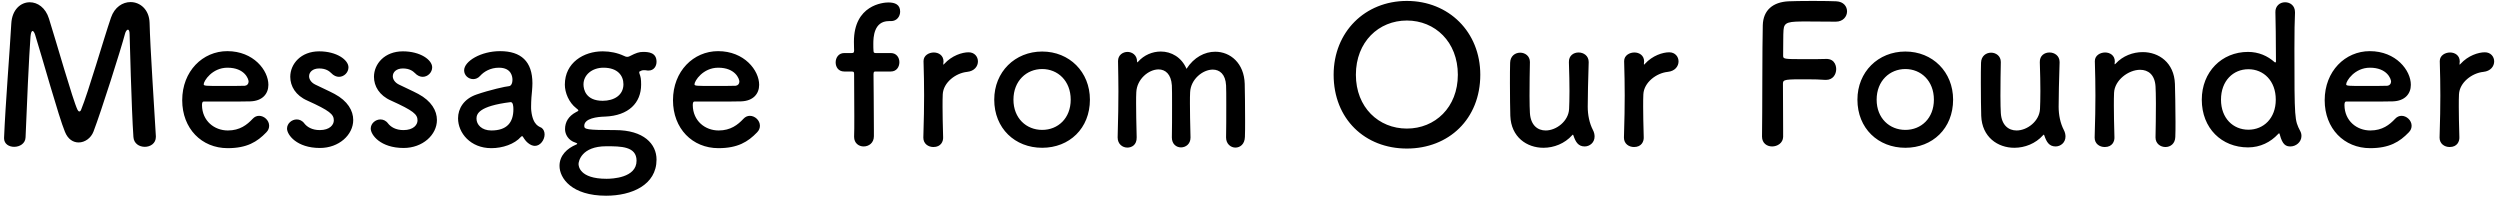 <svg width="276" height="22" viewBox="0 0 276 22" fill="none" xmlns="http://www.w3.org/2000/svg">
<path d="M0.449 15.265C0.449 15.265 0.449 15.244 0.449 15.223C0.596 11.548 1.079 5.647 1.247 2.602C1.331 1.048 2.297 0.25 3.284 0.25C4.145 0.25 5.027 0.838 5.405 2.056C6.203 4.576 8.051 11.086 8.555 12.115C8.618 12.241 8.681 12.304 8.765 12.304C8.828 12.304 8.912 12.241 8.954 12.115C9.752 10.183 11.432 4.345 12.251 1.951C12.65 0.775 13.553 0.229 14.414 0.229C15.464 0.229 16.472 1.048 16.514 2.518C16.577 5.227 17.039 12.052 17.207 15.034C17.207 15.055 17.207 15.076 17.207 15.118C17.207 15.832 16.598 16.21 15.989 16.21C15.38 16.21 14.771 15.853 14.729 15.118C14.519 12.115 14.309 3.778 14.309 3.778C14.309 3.421 14.225 3.274 14.12 3.274C14.015 3.274 13.868 3.463 13.805 3.715C13.343 5.458 11.18 12.283 10.319 14.53C10.046 15.244 9.374 15.727 8.681 15.727C8.093 15.727 7.505 15.391 7.169 14.551C6.497 12.955 4.649 6.298 3.872 3.82C3.788 3.568 3.683 3.421 3.599 3.421C3.494 3.421 3.41 3.589 3.368 4.03C3.221 5.878 2.927 12.262 2.822 15.16C2.801 15.853 2.171 16.21 1.562 16.21C0.995 16.21 0.449 15.895 0.449 15.265ZM29.398 14.614C28.39 15.664 27.256 16.357 25.136 16.357C22.259 16.357 20.116 14.194 20.116 11.065C20.116 7.852 22.384 5.647 25.093 5.647C27.991 5.647 29.63 7.768 29.63 9.364C29.63 10.351 28.979 11.149 27.634 11.191C26.983 11.212 26.543 11.212 22.468 11.212C22.343 11.212 22.3 11.38 22.3 11.611C22.322 13.354 23.666 14.404 25.157 14.404C26.48 14.404 27.277 13.774 27.887 13.123C28.096 12.892 28.349 12.787 28.601 12.787C29.168 12.787 29.713 13.291 29.713 13.879C29.713 14.131 29.63 14.383 29.398 14.614ZM27.026 9.469C27.277 9.448 27.445 9.259 27.445 9.007C27.445 8.713 27.005 7.474 25.114 7.474C23.413 7.474 22.489 8.944 22.489 9.301C22.489 9.49 22.7 9.49 24.652 9.49C25.514 9.49 26.459 9.49 27.026 9.469ZM38.996 13.249C38.996 14.887 37.421 16.336 35.321 16.336C32.759 16.336 31.688 14.887 31.688 14.194C31.688 13.627 32.213 13.186 32.759 13.186C33.053 13.186 33.368 13.312 33.599 13.627C33.893 14.005 34.439 14.362 35.3 14.362C36.413 14.362 36.854 13.774 36.854 13.291C36.854 12.619 36.392 12.22 33.935 11.107C32.633 10.54 32.045 9.511 32.045 8.482C32.045 7.054 33.221 5.668 35.237 5.668C37.169 5.668 38.471 6.613 38.471 7.432C38.471 7.999 37.988 8.482 37.421 8.482C37.148 8.482 36.833 8.356 36.56 8.062C36.35 7.852 35.972 7.558 35.237 7.558C34.523 7.558 34.124 7.957 34.124 8.419C34.124 8.734 34.334 9.112 34.817 9.343C35.363 9.616 36.308 10.036 36.938 10.372C38.387 11.149 38.996 12.22 38.996 13.249ZM48.237 13.249C48.237 14.887 46.662 16.336 44.562 16.336C42 16.336 40.929 14.887 40.929 14.194C40.929 13.627 41.454 13.186 42 13.186C42.294 13.186 42.609 13.312 42.84 13.627C43.134 14.005 43.68 14.362 44.541 14.362C45.654 14.362 46.095 13.774 46.095 13.291C46.095 12.619 45.633 12.22 43.176 11.107C41.874 10.54 41.286 9.511 41.286 8.482C41.286 7.054 42.462 5.668 44.478 5.668C46.41 5.668 47.712 6.613 47.712 7.432C47.712 7.999 47.229 8.482 46.662 8.482C46.389 8.482 46.074 8.356 45.801 8.062C45.591 7.852 45.213 7.558 44.478 7.558C43.764 7.558 43.365 7.957 43.365 8.419C43.365 8.734 43.575 9.112 44.058 9.343C44.604 9.616 45.549 10.036 46.179 10.372C47.628 11.149 48.237 12.22 48.237 13.249ZM59.053 16.105C58.822 16.105 58.548 16 58.297 15.79C58.108 15.643 57.919 15.412 57.73 15.097C57.709 15.055 57.666 15.034 57.645 15.034C57.603 15.034 57.562 15.055 57.52 15.097C56.806 15.916 55.483 16.357 54.243 16.357C51.934 16.357 50.569 14.677 50.569 13.06C50.569 11.989 51.199 10.918 52.605 10.435C54.054 9.931 55.861 9.532 56.197 9.511C56.407 9.49 56.575 9.238 56.575 8.797C56.575 8.545 56.511 7.474 55.084 7.474C54.139 7.474 53.425 7.915 53.026 8.356C52.794 8.629 52.501 8.734 52.248 8.734C51.703 8.734 51.24 8.314 51.24 7.768C51.24 6.76 53.089 5.647 55.209 5.647C57.52 5.647 58.779 6.781 58.779 9.196C58.779 9.469 58.758 9.721 58.737 10.015C58.696 10.33 58.633 11.128 58.633 11.758C58.633 11.947 58.633 12.115 58.654 12.241C58.843 13.921 59.62 13.984 59.788 14.11C60.019 14.278 60.123 14.551 60.123 14.845C60.123 15.433 59.661 16.105 59.053 16.105ZM56.386 11.275H56.364C52.816 11.716 52.605 12.598 52.605 13.102C52.605 13.753 53.172 14.404 54.243 14.404C55.944 14.404 56.679 13.543 56.679 12.052C56.679 11.737 56.638 11.275 56.386 11.275ZM66.811 12.871C65.929 12.892 64.501 13.06 64.501 13.9C64.501 14.278 64.753 14.362 67.924 14.362C71.074 14.362 72.481 15.895 72.481 17.617C72.481 20.431 69.73 21.607 66.916 21.607C63.115 21.607 61.771 19.675 61.771 18.31C61.771 17.155 62.611 16.378 63.619 15.958C63.682 15.937 63.724 15.895 63.724 15.874C63.724 15.832 63.682 15.79 63.535 15.748C62.716 15.496 62.38 14.803 62.38 14.257C62.38 13.48 62.758 12.829 63.577 12.388C63.724 12.304 63.85 12.262 63.85 12.199C63.85 12.136 63.787 12.073 63.619 11.947C62.8 11.317 62.359 10.225 62.359 9.343C62.359 6.907 64.459 5.668 66.517 5.668C66.517 5.668 66.538 5.668 66.559 5.668C67.357 5.668 68.176 5.836 68.89 6.172C69.037 6.256 69.163 6.277 69.247 6.277C69.373 6.277 69.478 6.235 69.583 6.172C70.192 5.857 70.549 5.731 70.99 5.731C71.599 5.731 72.481 5.794 72.481 6.823C72.481 7.306 72.187 7.789 71.599 7.789C71.515 7.789 71.452 7.789 71.368 7.768C71.263 7.747 71.158 7.747 71.095 7.747C70.864 7.747 70.78 7.81 70.654 7.873C70.612 7.894 70.57 7.894 70.57 7.978C70.57 7.999 70.57 8.041 70.591 8.104C70.738 8.503 70.78 8.713 70.78 9.343C70.78 11.359 69.394 12.766 66.811 12.871ZM68.827 9.301C68.827 8.356 68.197 7.474 66.622 7.474C65.383 7.474 64.417 8.251 64.417 9.322C64.417 9.868 64.669 11.128 66.538 11.128C67.777 11.128 68.827 10.519 68.827 9.301ZM70.276 17.743C70.276 16.147 68.533 16.147 66.937 16.147C64.165 16.147 63.871 17.848 63.871 18.1C63.871 18.289 63.934 19.738 66.958 19.738C67.546 19.738 70.276 19.654 70.276 17.743ZM83.58 14.614C82.572 15.664 81.438 16.357 79.317 16.357C76.44 16.357 74.298 14.194 74.298 11.065C74.298 7.852 76.566 5.647 79.275 5.647C82.173 5.647 83.811 7.768 83.811 9.364C83.811 10.351 83.16 11.149 81.816 11.191C81.165 11.212 80.724 11.212 76.65 11.212C76.524 11.212 76.482 11.38 76.482 11.611C76.503 13.354 77.847 14.404 79.338 14.404C80.661 14.404 81.459 13.774 82.068 13.123C82.278 12.892 82.53 12.787 82.782 12.787C83.349 12.787 83.895 13.291 83.895 13.879C83.895 14.131 83.811 14.383 83.58 14.614ZM81.207 9.469C81.459 9.448 81.627 9.259 81.627 9.007C81.627 8.713 81.186 7.474 79.296 7.474C77.595 7.474 76.671 8.944 76.671 9.301C76.671 9.49 76.881 9.49 78.834 9.49C79.695 9.49 80.64 9.49 81.207 9.469ZM98.347 7.894H96.709C96.499 7.894 96.436 7.894 96.436 8.23C96.436 8.23 96.478 12.64 96.478 14.404C96.478 14.698 96.478 14.929 96.478 15.034C96.478 15.79 95.911 16.168 95.344 16.168C94.819 16.168 94.294 15.811 94.294 15.118C94.294 15.097 94.294 15.055 94.294 15.034C94.315 14.698 94.315 13.837 94.315 12.829C94.315 10.813 94.294 8.23 94.294 8.23C94.294 7.936 94.273 7.894 93.937 7.894H93.202C92.551 7.894 92.257 7.39 92.257 6.886C92.257 6.382 92.572 5.857 93.202 5.857H93.958C94.168 5.857 94.294 5.857 94.294 5.584C94.294 5.374 94.273 5.143 94.273 4.597C94.273 0.544 97.507 0.271 98.074 0.271C98.809 0.271 99.376 0.502 99.376 1.279C99.376 1.804 99.019 2.329 98.368 2.329C98.347 2.329 98.305 2.329 98.284 2.329C98.242 2.329 98.179 2.329 98.137 2.329C96.457 2.329 96.415 4.156 96.415 4.828C96.415 5.185 96.415 5.374 96.436 5.647C96.436 5.857 96.583 5.857 96.73 5.857H98.347C98.977 5.857 99.292 6.361 99.292 6.865C99.292 7.39 98.977 7.894 98.347 7.894ZM103.05 16.231C102.483 16.231 101.937 15.874 101.937 15.202C101.937 15.181 101.937 15.181 101.937 15.16C102 13.165 102.021 11.779 102.021 10.54C102.021 9.28 102 8.188 101.958 6.781C101.958 6.76 101.958 6.76 101.958 6.739C101.958 6.109 102.567 5.794 103.092 5.794C103.617 5.794 104.163 6.109 104.163 6.781C104.163 6.865 104.142 6.928 104.142 6.991C104.142 7.033 104.142 7.054 104.142 7.075C104.142 7.117 104.142 7.138 104.163 7.138C104.163 7.138 104.205 7.117 104.247 7.054C105.087 6.13 106.221 5.773 106.935 5.773C107.586 5.773 107.964 6.256 107.964 6.781C107.964 7.306 107.586 7.852 106.767 7.936C105.528 8.062 104.142 9.091 104.079 10.414C104.058 10.792 104.058 11.233 104.058 11.8C104.058 12.619 104.079 13.669 104.121 15.16C104.142 15.601 103.89 16.231 103.05 16.231ZM115.056 16.315C112.053 16.315 109.764 14.173 109.764 11.002C109.764 7.936 112.053 5.689 115.056 5.689C118.059 5.689 120.327 7.936 120.327 11.002C120.327 14.173 118.059 16.315 115.056 16.315ZM115.056 14.341C116.799 14.341 118.206 13.06 118.206 11.002C118.206 8.923 116.778 7.621 115.056 7.621C113.334 7.621 111.885 8.923 111.885 11.002C111.885 13.06 113.313 14.341 115.056 14.341ZM135.359 15.181V15.16C135.38 14.341 135.38 12.829 135.38 11.548C135.38 10.603 135.38 9.784 135.359 9.427C135.296 8.188 134.645 7.684 133.889 7.684C132.776 7.684 131.453 8.755 131.39 10.183C131.369 10.519 131.369 10.918 131.369 11.401C131.369 12.304 131.39 13.522 131.432 15.16C131.432 15.181 131.432 15.181 131.432 15.202C131.432 15.895 130.907 16.273 130.382 16.273C129.878 16.273 129.374 15.916 129.374 15.181V15.16C129.395 14.341 129.395 12.829 129.395 11.548C129.395 10.603 129.395 9.784 129.374 9.427C129.29 8.167 128.639 7.663 127.904 7.663C126.812 7.663 125.51 8.734 125.447 10.183C125.426 10.519 125.426 10.918 125.426 11.401C125.426 12.304 125.447 13.522 125.489 15.16C125.51 16.021 124.922 16.294 124.46 16.294C123.935 16.294 123.389 15.916 123.389 15.181C123.389 15.16 123.389 15.16 123.389 15.139C123.452 12.892 123.473 11.422 123.473 10.057C123.473 9.007 123.452 7.999 123.431 6.781C123.431 6.76 123.431 6.76 123.431 6.739C123.431 6.046 123.998 5.731 124.481 5.731C124.964 5.731 125.531 6.067 125.531 6.781C125.531 6.844 125.552 6.886 125.552 6.886C125.573 6.886 125.615 6.844 125.636 6.823C126.308 6.067 127.232 5.689 128.156 5.689C129.311 5.689 130.445 6.319 130.991 7.6C131.81 6.319 133.007 5.71 134.162 5.71C135.821 5.71 137.354 6.97 137.417 9.259C137.438 9.994 137.459 11.8 137.459 13.333C137.459 14.026 137.459 14.656 137.438 15.118C137.417 15.916 136.913 16.294 136.388 16.294C135.884 16.294 135.359 15.895 135.359 15.181ZM155.318 16.399C150.698 16.399 147.233 13.144 147.233 8.251C147.233 3.526 150.698 0.103 155.318 0.103C159.938 0.103 163.424 3.526 163.424 8.251C163.424 13.144 159.938 16.399 155.318 16.399ZM155.318 14.194C158.426 14.194 160.946 11.863 160.946 8.251C160.946 4.618 158.426 2.266 155.318 2.266C152.21 2.266 149.69 4.618 149.69 8.251C149.69 11.863 152.21 14.194 155.318 14.194ZM168.902 6.844V6.865C168.881 7.726 168.86 9.301 168.86 10.603C168.86 11.422 168.881 12.136 168.902 12.472C168.986 13.837 169.763 14.404 170.645 14.404C171.821 14.404 173.165 13.375 173.228 12.031C173.249 11.569 173.27 10.918 173.27 10.057C173.27 9.196 173.249 8.125 173.207 6.865C173.186 6.13 173.732 5.794 174.278 5.794C174.824 5.794 175.391 6.151 175.391 6.844C175.391 6.865 175.391 6.865 175.391 6.886C175.328 9.133 175.286 10.414 175.286 11.779C175.286 12.703 175.475 13.606 175.853 14.341C176 14.614 176.042 14.866 176.042 15.076C176.042 15.748 175.496 16.168 174.95 16.168C174.236 16.168 173.942 15.664 173.711 14.971C173.69 14.908 173.669 14.866 173.648 14.866C173.627 14.866 173.606 14.887 173.564 14.929C172.745 15.853 171.548 16.315 170.393 16.315C168.566 16.315 166.823 15.139 166.739 12.787C166.718 12.115 166.697 10.603 166.697 9.196C166.697 8.335 166.697 7.495 166.718 6.928C166.739 6.172 167.285 5.815 167.831 5.815C168.356 5.815 168.902 6.172 168.902 6.844ZM180.397 16.231C179.83 16.231 179.284 15.874 179.284 15.202C179.284 15.181 179.284 15.181 179.284 15.16C179.347 13.165 179.368 11.779 179.368 10.54C179.368 9.28 179.347 8.188 179.305 6.781C179.305 6.76 179.305 6.76 179.305 6.739C179.305 6.109 179.914 5.794 180.439 5.794C180.964 5.794 181.51 6.109 181.51 6.781C181.51 6.865 181.489 6.928 181.489 6.991C181.489 7.033 181.489 7.054 181.489 7.075C181.489 7.117 181.489 7.138 181.51 7.138C181.51 7.138 181.552 7.117 181.594 7.054C182.434 6.13 183.568 5.773 184.282 5.773C184.933 5.773 185.311 6.256 185.311 6.781C185.311 7.306 184.933 7.852 184.114 7.936C182.875 8.062 181.489 9.091 181.426 10.414C181.405 10.792 181.405 11.233 181.405 11.8C181.405 12.619 181.426 13.669 181.468 15.16C181.489 15.601 181.237 16.231 180.397 16.231ZM194.527 15.076V15.055C194.569 12.556 194.548 4.996 194.611 2.791C194.653 1.111 195.745 0.229 197.446 0.145C197.824 0.124 199 0.103 200.134 0.103C201.289 0.103 202.423 0.124 202.738 0.145C203.536 0.187 203.914 0.712 203.914 1.258C203.914 1.825 203.473 2.392 202.675 2.392C202.675 2.392 200.848 2.371 199.462 2.371C197.446 2.371 196.963 2.413 196.9 3.316C196.858 3.82 196.879 4.891 196.858 6.109C196.858 6.529 196.879 6.529 199.336 6.529C200.239 6.529 201.163 6.529 201.541 6.508C202.717 6.445 202.717 7.558 202.717 7.621C202.717 8.23 202.339 8.818 201.604 8.818C201.583 8.818 201.541 8.818 201.499 8.818C200.974 8.776 200.239 8.755 199.483 8.755C197.152 8.755 196.837 8.755 196.837 9.217C196.837 10.477 196.858 13.018 196.858 14.362C196.858 14.698 196.858 14.971 196.858 15.118C196.837 15.79 196.228 16.168 195.64 16.168C195.073 16.168 194.527 15.811 194.527 15.076ZM210.352 16.315C207.349 16.315 205.06 14.173 205.06 11.002C205.06 7.936 207.349 5.689 210.352 5.689C213.355 5.689 215.623 7.936 215.623 11.002C215.623 14.173 213.355 16.315 210.352 16.315ZM210.352 14.341C212.095 14.341 213.502 13.06 213.502 11.002C213.502 8.923 212.074 7.621 210.352 7.621C208.63 7.621 207.181 8.923 207.181 11.002C207.181 13.06 208.609 14.341 210.352 14.341ZM220.89 6.844V6.865C220.869 7.726 220.848 9.301 220.848 10.603C220.848 11.422 220.869 12.136 220.89 12.472C220.974 13.837 221.751 14.404 222.633 14.404C223.809 14.404 225.153 13.375 225.216 12.031C225.237 11.569 225.258 10.918 225.258 10.057C225.258 9.196 225.237 8.125 225.195 6.865C225.174 6.13 225.72 5.794 226.266 5.794C226.812 5.794 227.379 6.151 227.379 6.844C227.379 6.865 227.379 6.865 227.379 6.886C227.316 9.133 227.274 10.414 227.274 11.779C227.274 12.703 227.463 13.606 227.841 14.341C227.988 14.614 228.03 14.866 228.03 15.076C228.03 15.748 227.484 16.168 226.938 16.168C226.224 16.168 225.93 15.664 225.699 14.971C225.678 14.908 225.657 14.866 225.636 14.866C225.615 14.866 225.594 14.887 225.552 14.929C224.733 15.853 223.536 16.315 222.381 16.315C220.554 16.315 218.811 15.139 218.727 12.787C218.706 12.115 218.685 10.603 218.685 9.196C218.685 8.335 218.685 7.495 218.706 6.928C218.727 6.172 219.273 5.815 219.819 5.815C220.344 5.815 220.89 6.172 220.89 6.844ZM237.97 15.181V15.16C237.991 14.299 238.012 12.703 238.012 11.422C238.012 10.582 237.991 9.868 237.97 9.532C237.886 8.23 237.151 7.705 236.269 7.705C234.988 7.705 233.455 8.839 233.392 10.246C233.371 10.624 233.371 11.107 233.371 11.695C233.371 12.556 233.392 13.669 233.434 15.16C233.455 15.601 233.203 16.231 232.363 16.231C231.796 16.231 231.25 15.874 231.25 15.202C231.25 15.181 231.25 15.181 231.25 15.16C231.313 13.165 231.334 11.779 231.334 10.54C231.334 9.28 231.313 8.188 231.271 6.781C231.271 6.76 231.271 6.76 231.271 6.739C231.271 6.109 231.88 5.794 232.405 5.794C232.93 5.794 233.476 6.109 233.476 6.781C233.476 6.865 233.455 6.928 233.455 6.991C233.455 7.012 233.455 7.033 233.455 7.054C233.455 7.075 233.455 7.096 233.476 7.096C233.497 7.096 233.539 7.054 233.581 7.012C234.358 6.172 235.471 5.752 236.563 5.752C238.327 5.752 240.028 6.907 240.112 9.259C240.133 10.015 240.175 11.884 240.175 13.438C240.175 14.089 240.175 14.677 240.154 15.118C240.133 15.874 239.608 16.231 239.062 16.231C238.516 16.231 237.97 15.853 237.97 15.181ZM254.081 15.013C254.081 15.685 253.472 16.168 252.863 16.168C252.38 16.168 251.981 16 251.687 14.845C251.666 14.761 251.645 14.719 251.603 14.719C251.582 14.719 251.54 14.761 251.498 14.803C250.679 15.685 249.545 16.273 248.18 16.273C245.282 16.273 243.077 14.173 243.077 11.002C243.077 7.936 245.282 5.731 248.18 5.731C249.356 5.731 250.343 6.172 251.12 6.865C251.141 6.886 251.183 6.886 251.204 6.886C251.246 6.886 251.267 6.865 251.267 6.802C251.267 4.366 251.225 2.224 251.204 1.342C251.183 0.691 251.666 0.25 252.275 0.25C252.821 0.25 253.367 0.607 253.367 1.342C253.367 1.384 253.367 1.405 253.367 1.447C253.325 2.161 253.304 3.652 253.304 5.416C253.304 13.207 253.325 13.27 253.934 14.446C254.039 14.635 254.081 14.824 254.081 15.013ZM248.222 14.32C249.902 14.32 251.246 13.06 251.246 11.002C251.246 8.923 249.902 7.642 248.222 7.642C246.542 7.642 245.198 8.923 245.198 11.002C245.198 13.06 246.542 14.32 248.222 14.32ZM265.927 14.614C264.919 15.664 263.785 16.357 261.664 16.357C258.787 16.357 256.645 14.194 256.645 11.065C256.645 7.852 258.913 5.647 261.622 5.647C264.52 5.647 266.158 7.768 266.158 9.364C266.158 10.351 265.507 11.149 264.163 11.191C263.512 11.212 263.071 11.212 258.997 11.212C258.871 11.212 258.829 11.38 258.829 11.611C258.85 13.354 260.194 14.404 261.685 14.404C263.008 14.404 263.806 13.774 264.415 13.123C264.625 12.892 264.877 12.787 265.129 12.787C265.696 12.787 266.242 13.291 266.242 13.879C266.242 14.131 266.158 14.383 265.927 14.614ZM263.554 9.469C263.806 9.448 263.974 9.259 263.974 9.007C263.974 8.713 263.533 7.474 261.643 7.474C259.942 7.474 259.018 8.944 259.018 9.301C259.018 9.49 259.228 9.49 261.181 9.49C262.042 9.49 262.987 9.49 263.554 9.469ZM270.443 16.231C269.876 16.231 269.33 15.874 269.33 15.202C269.33 15.181 269.33 15.181 269.33 15.16C269.393 13.165 269.414 11.779 269.414 10.54C269.414 9.28 269.393 8.188 269.351 6.781C269.351 6.76 269.351 6.76 269.351 6.739C269.351 6.109 269.96 5.794 270.485 5.794C271.01 5.794 271.556 6.109 271.556 6.781C271.556 6.865 271.535 6.928 271.535 6.991C271.535 7.033 271.535 7.054 271.535 7.075C271.535 7.117 271.535 7.138 271.556 7.138C271.556 7.138 271.598 7.117 271.64 7.054C272.48 6.13 273.614 5.773 274.328 5.773C274.979 5.773 275.357 6.256 275.357 6.781C275.357 7.306 274.979 7.852 274.16 7.936C272.921 8.062 271.535 9.091 271.472 10.414C271.451 10.792 271.451 11.233 271.451 11.8C271.451 12.619 271.472 13.669 271.514 15.16C271.535 15.601 271.283 16.231 270.443 16.231Z" fill="black"/>
</svg>
